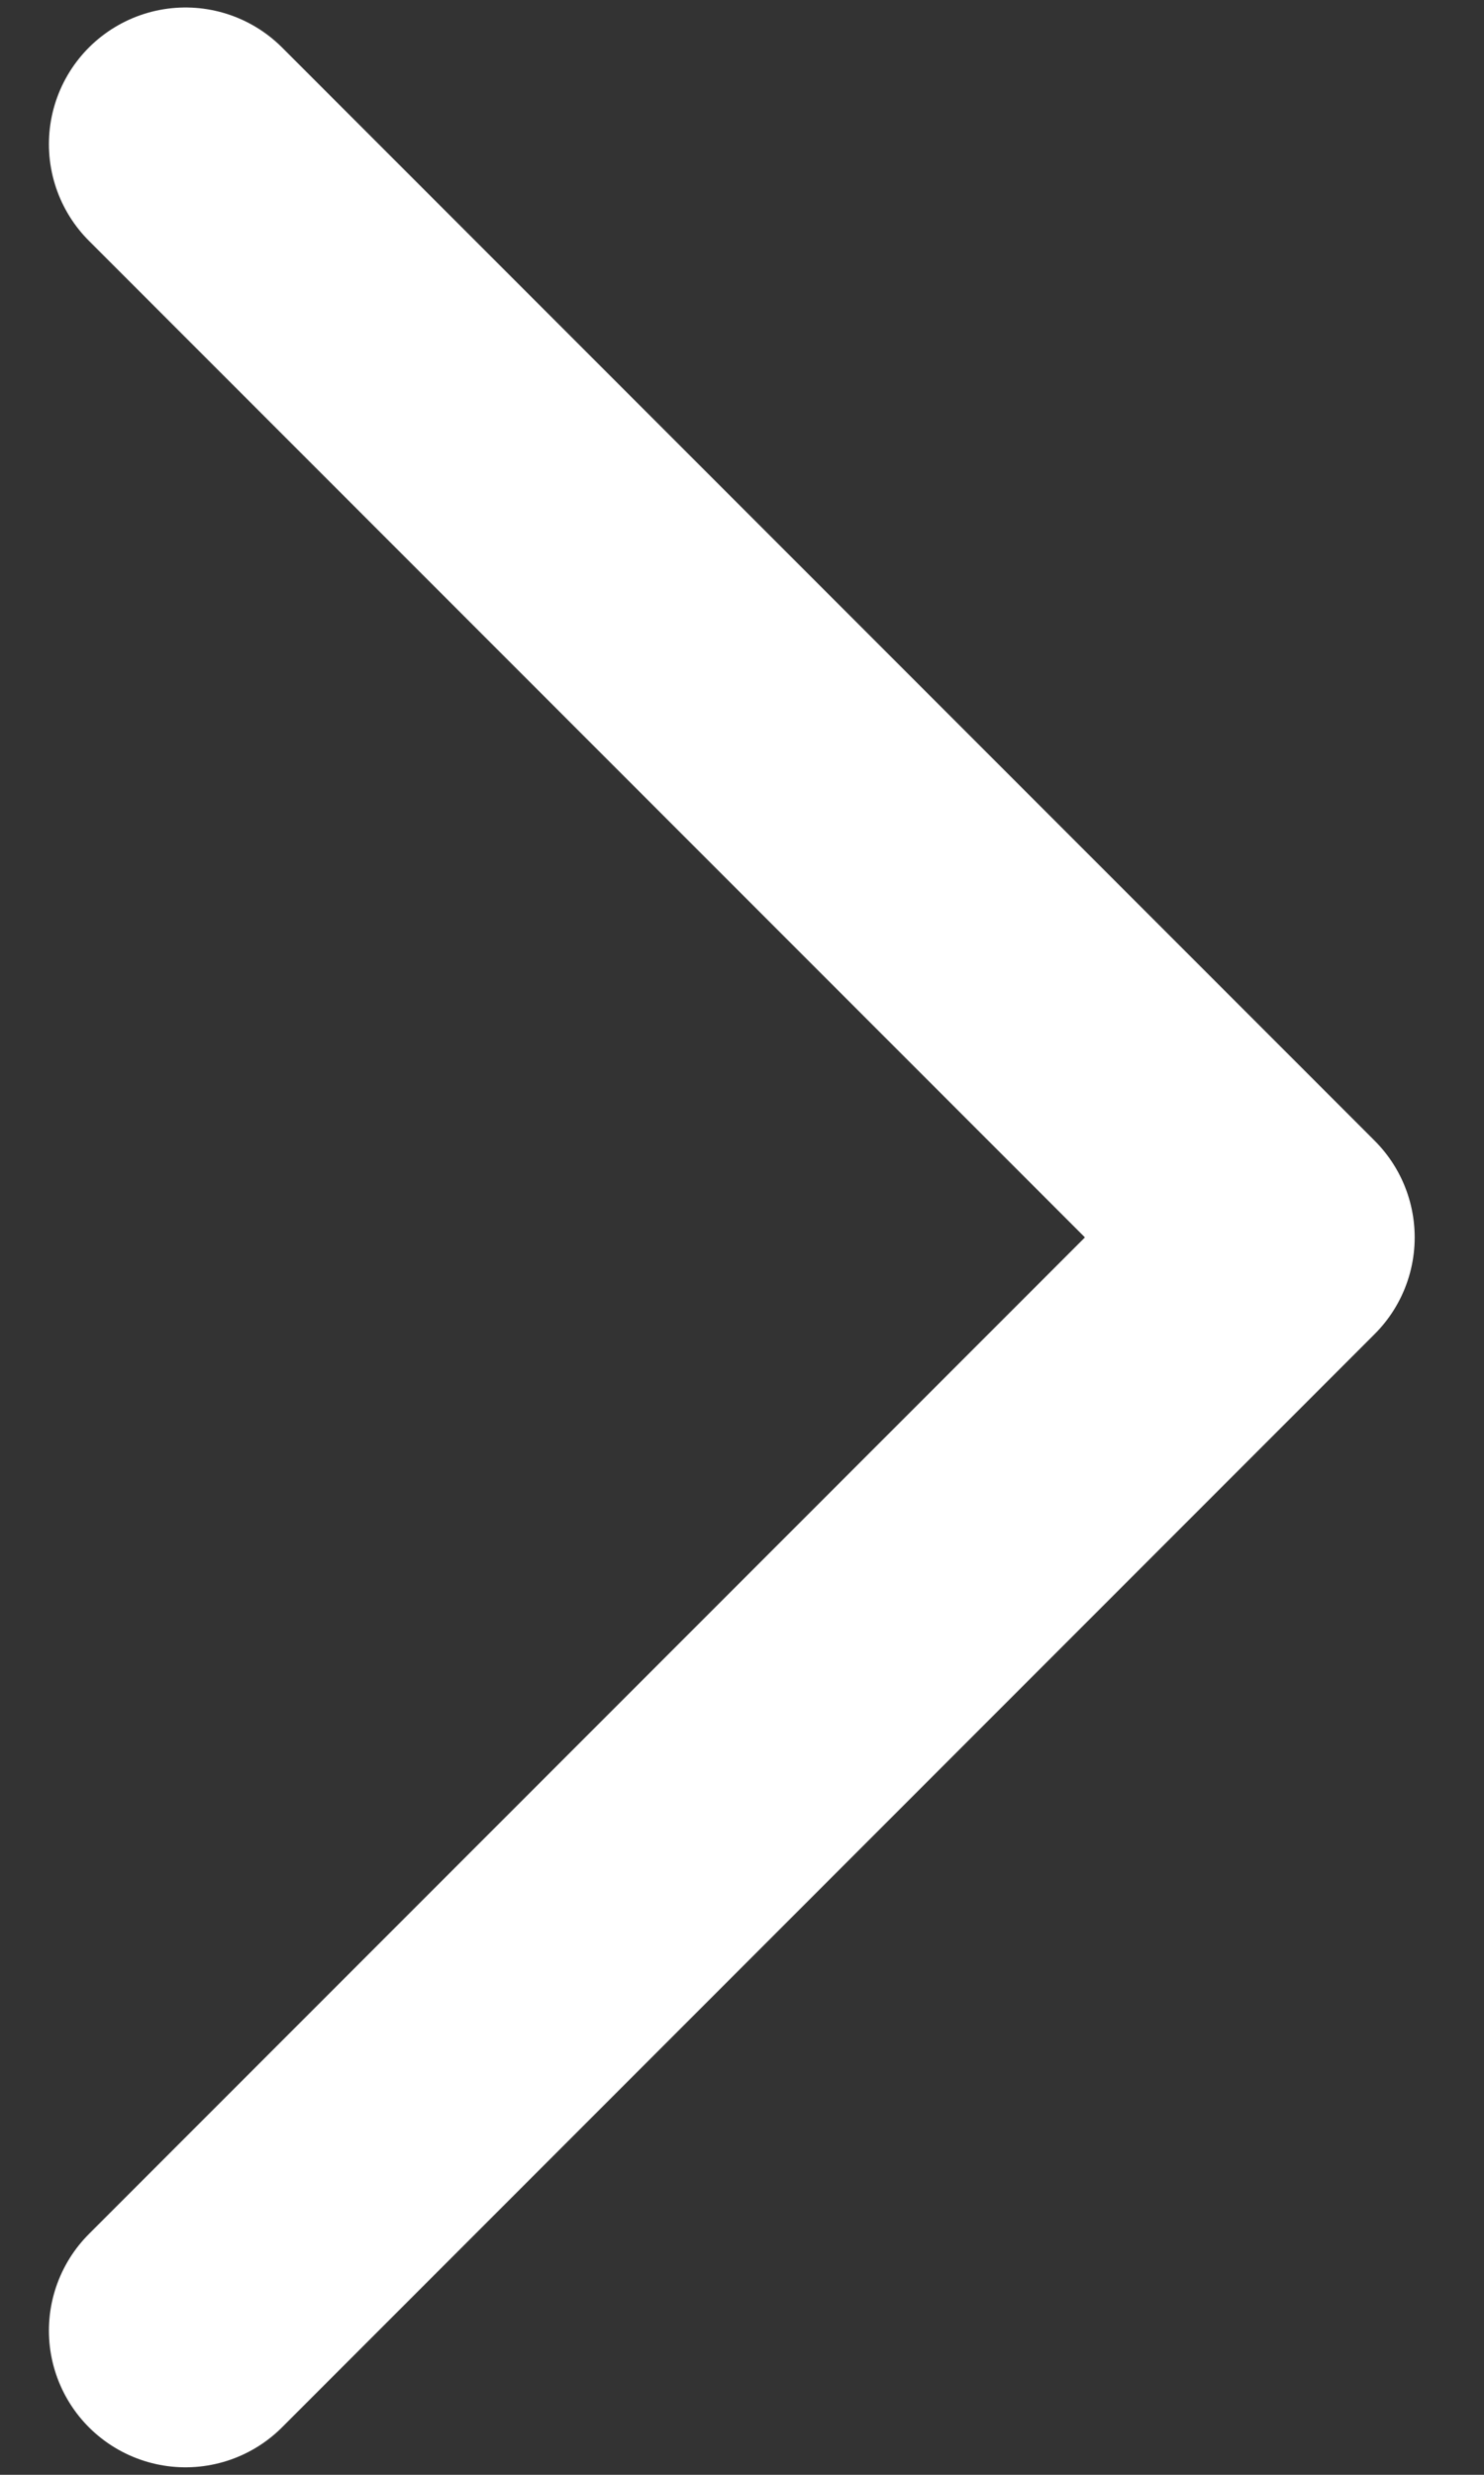<svg width="12" height="20" viewBox="0 0 12 20" fill="none" xmlns="http://www.w3.org/2000/svg">
<rect x="0" y="0" width="12" height="20" fill="#333333" stroke="none"/>
<path d="M1.5 18.835L10.335 10L1.5 1.165" stroke="white" stroke-width="2.209" stroke-linecap="round" stroke-linejoin="round"/>
</svg>
